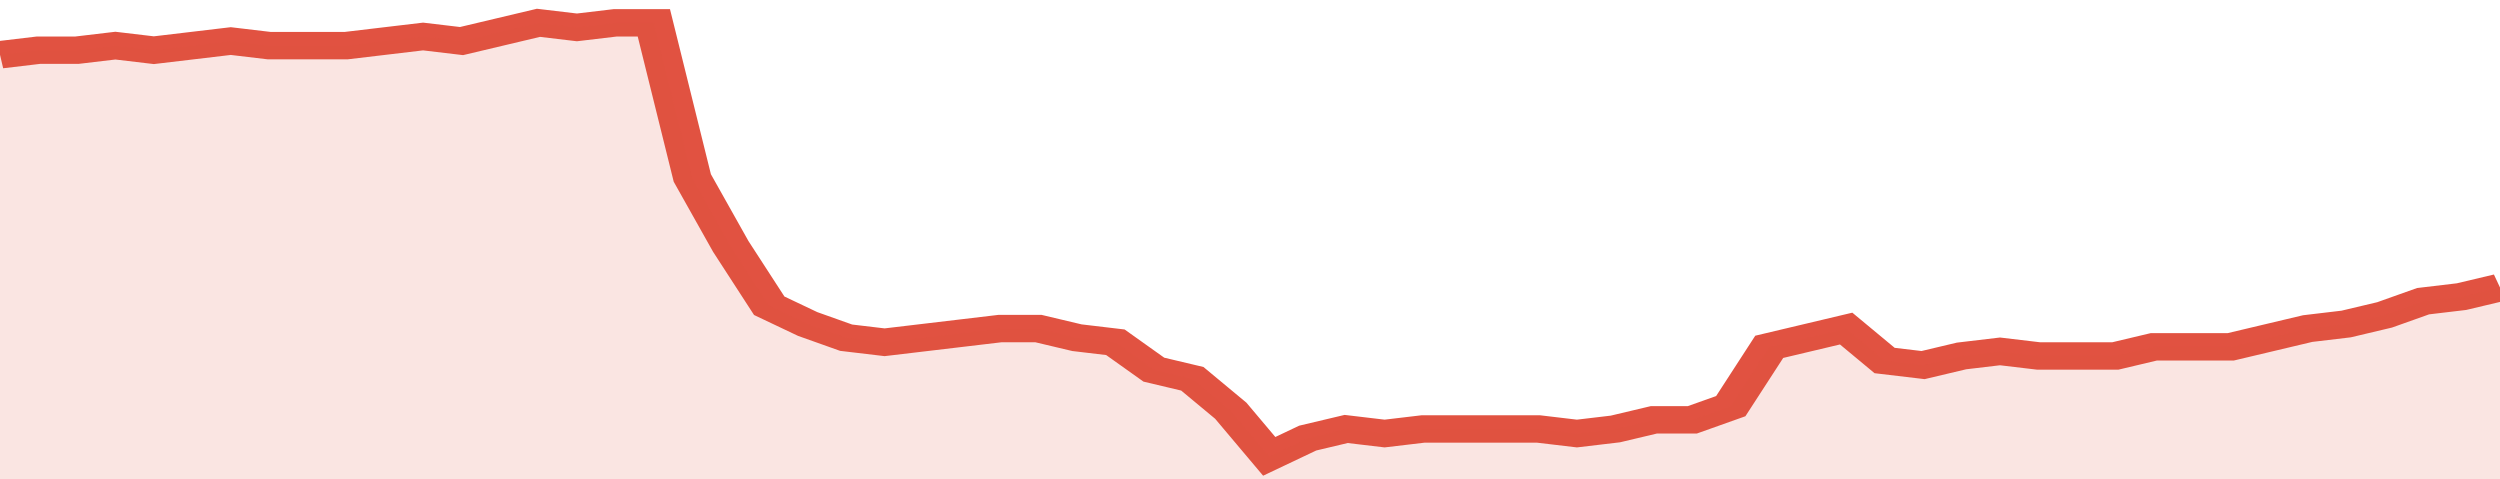<svg xmlns="http://www.w3.org/2000/svg" viewBox="0 0 390 105" width="120" height="23" preserveAspectRatio="none">
				 <polyline fill="none" stroke="#E15241" stroke-width="6" points="0, 12 6, 11 12, 11 18, 10 24, 11 30, 10 36, 9 42, 10 48, 10 54, 10 60, 9 66, 8 72, 9 78, 7 84, 5 90, 6 96, 5 102, 5 108, 39 114, 54 120, 67 126, 71 132, 74 138, 75 144, 74 150, 73 156, 72 162, 72 168, 74 174, 75 180, 81 186, 83 192, 90 198, 100 204, 96 210, 94 216, 95 222, 94 228, 94 234, 94 240, 94 246, 95 252, 94 258, 92 264, 92 270, 89 276, 76 282, 74 288, 72 294, 79 300, 80 306, 78 312, 77 318, 78 324, 78 330, 78 336, 76 342, 76 348, 76 354, 74 360, 72 366, 71 372, 69 378, 66 384, 65 390, 63 390, 63 "> </polyline>
				 <polygon fill="#E15241" opacity="0.15" points="0, 105 0, 12 6, 11 12, 11 18, 10 24, 11 30, 10 36, 9 42, 10 48, 10 54, 10 60, 9 66, 8 72, 9 78, 7 84, 5 90, 6 96, 5 102, 5 108, 39 114, 54 120, 67 126, 71 132, 74 138, 75 144, 74 150, 73 156, 72 162, 72 168, 74 174, 75 180, 81 186, 83 192, 90 198, 100 204, 96 210, 94 216, 95 222, 94 228, 94 234, 94 240, 94 246, 95 252, 94 258, 92 264, 92 270, 89 276, 76 282, 74 288, 72 294, 79 300, 80 306, 78 312, 77 318, 78 324, 78 330, 78 336, 76 342, 76 348, 76 354, 74 360, 72 366, 71 372, 69 378, 66 384, 65 390, 63 390, 105 "></polygon>
			</svg>